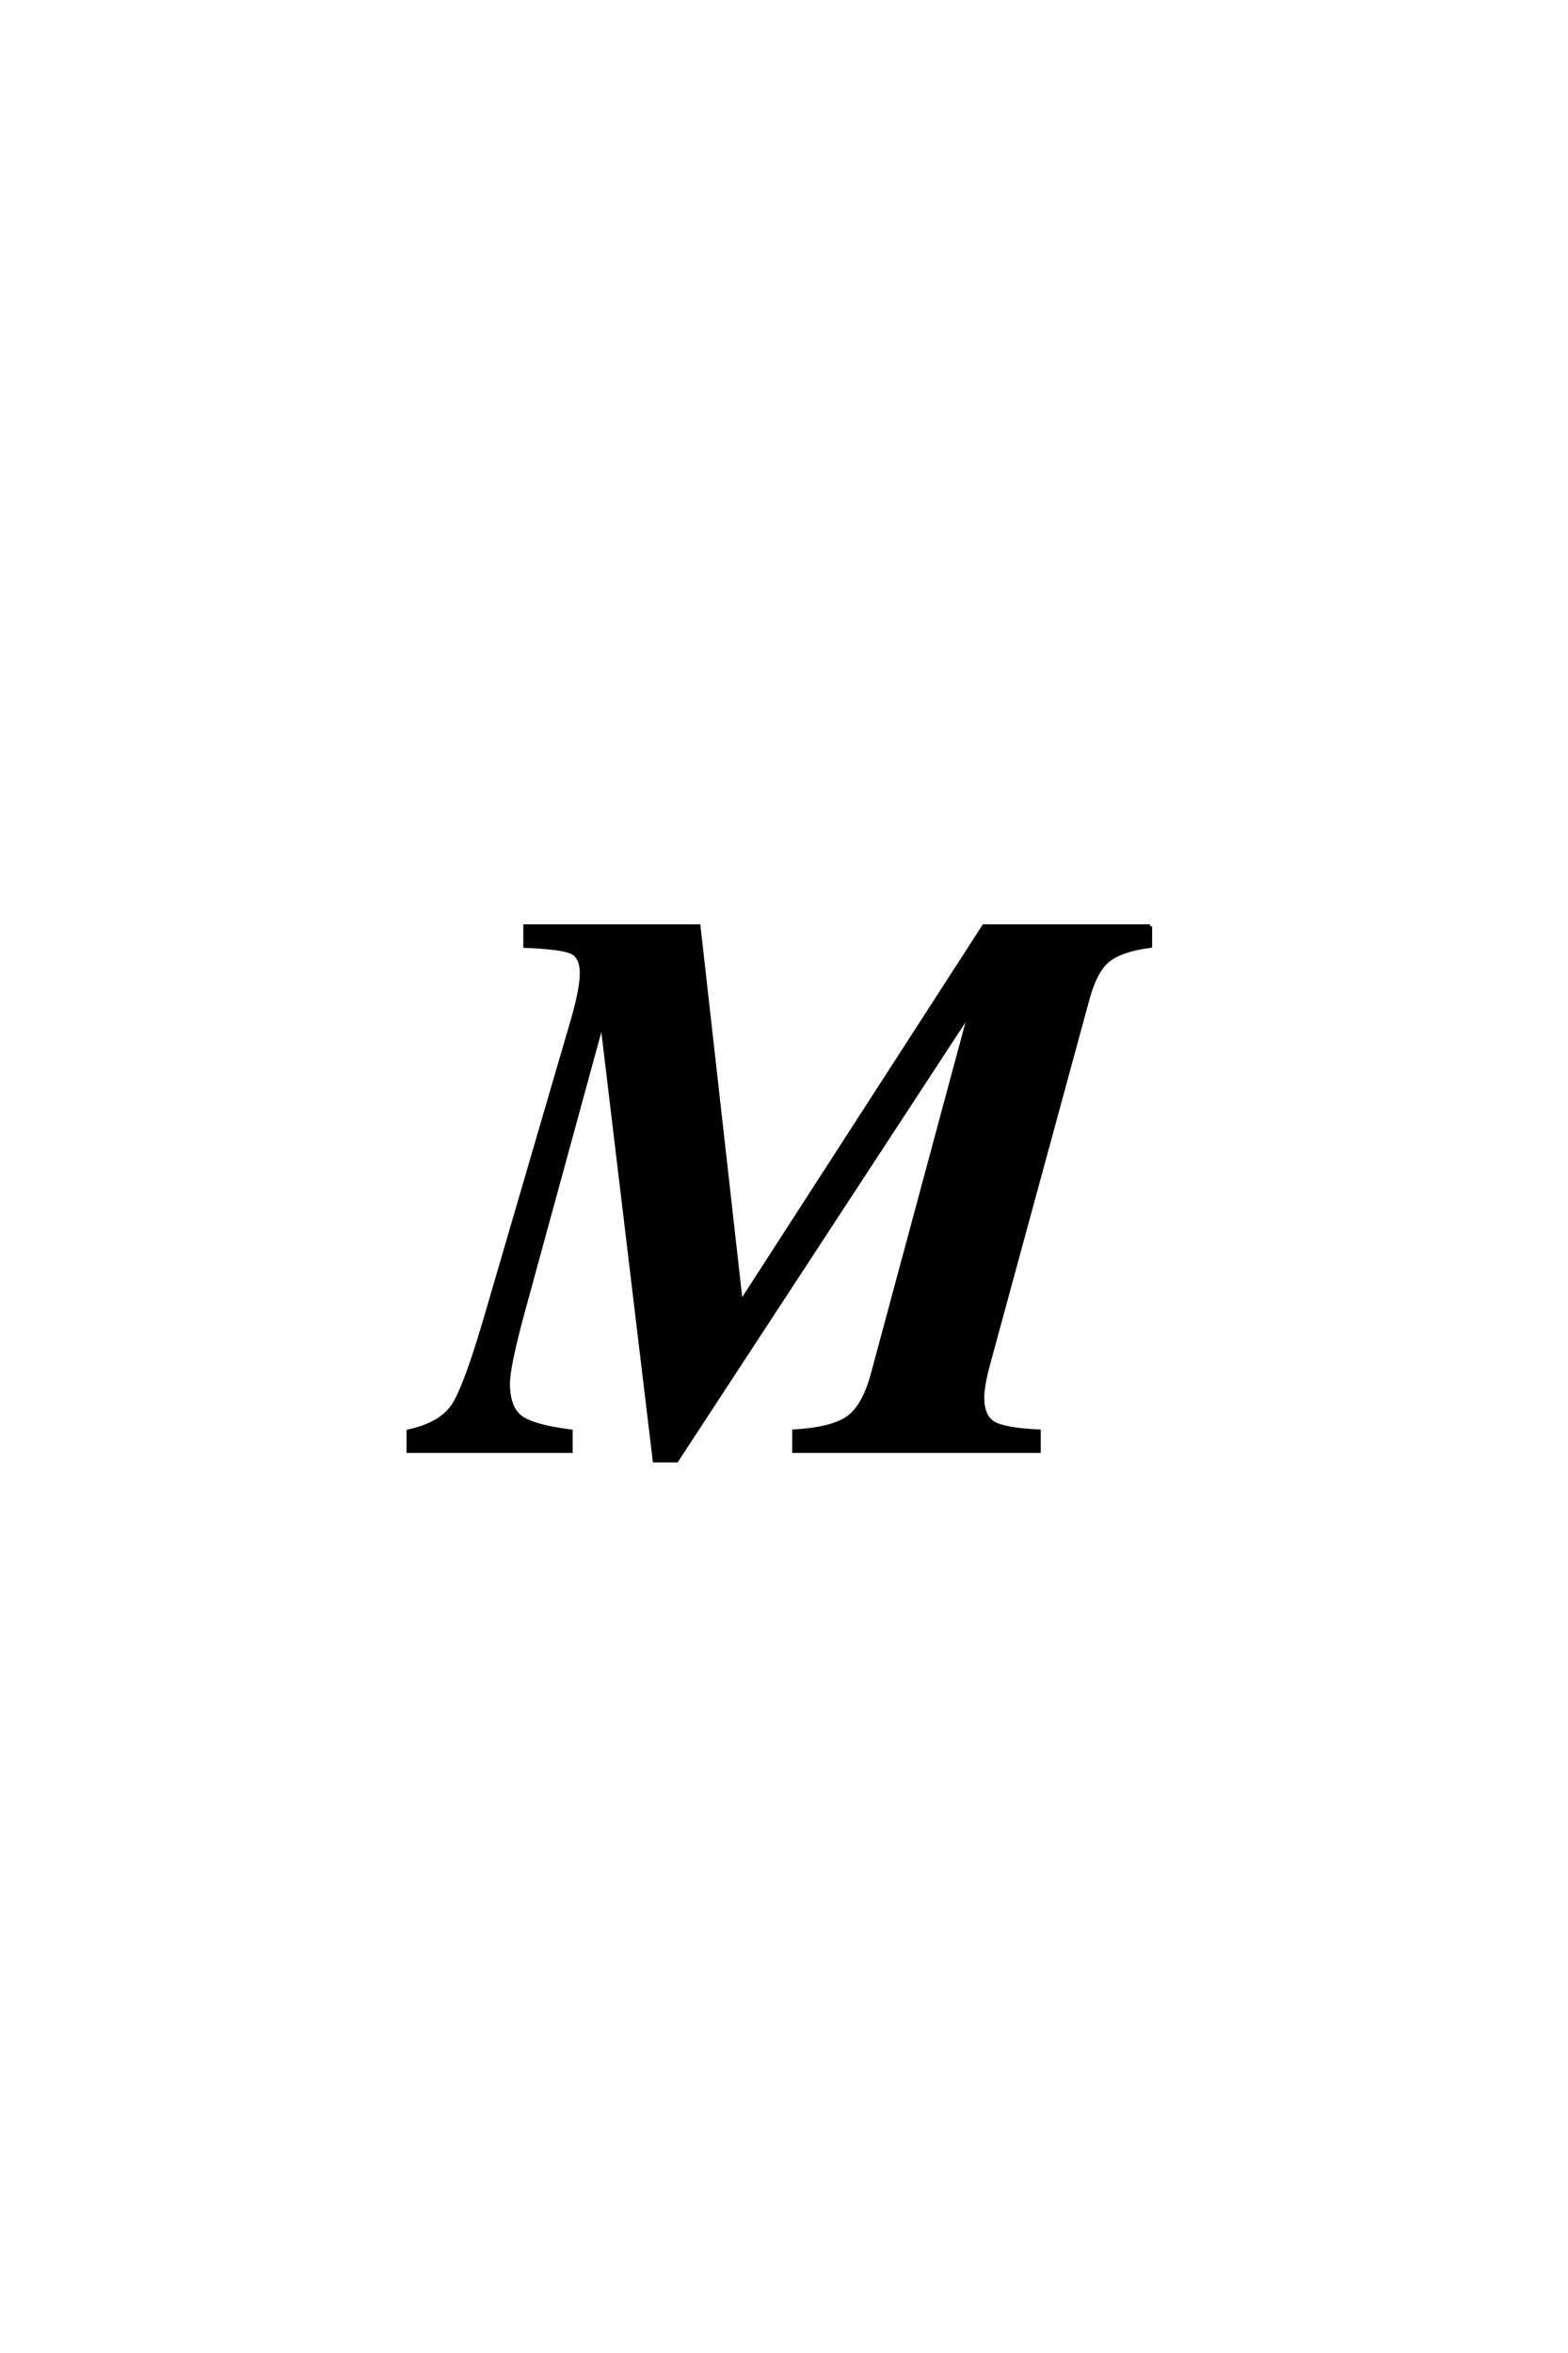 <?xml version='1.0' encoding='UTF-8'?>
<!DOCTYPE svg PUBLIC "-//W3C//DTD SVG 1.0//EN"
"http://www.w3.org/TR/2001/REC-SVG-20010904/DTD/svg10.dtd">

<svg xmlns='http://www.w3.org/2000/svg' version='1.0' width='40.0' height='60.0'>

 <g transform='scale(0.1 -0.1) translate(110.0 -370.0)'>
  <path d='M183.406 133.797
L183.406 128.797
Q175.797 127.797 172.5 125
Q169.203 122.203 167.203 114.406
L142.203 22.594
Q140.594 16.797 140.594 13.594
Q140.594 8.797 143.391 7.094
Q146.203 5.406 155 5
L155 0
L92.594 0
L92.594 5
Q102.406 5.594 106.406 8.5
Q110.406 11.406 112.594 19.406
L137.594 112.203
L62.594 -2.406
L57 -2.406
L43.594 109.406
L23.406 35.594
Q19.594 21.594 19.594 17.203
Q19.594 11 22.797 8.594
Q26 6.203 35.594 5
L35.594 0
L-5.797 0
L-5.797 5
Q2.406 6.797 5.594 11.5
Q8.797 16.203 14.406 35.594
L36.203 110.203
Q38.406 118 38.406 121.797
Q38.406 126 35.906 127.203
Q33.406 128.406 24 128.797
L24 133.797
L68.203 133.797
L79 37.797
L141 133.797
L183.406 133.797
' style='fill: #000000; stroke: #000000'/>
 </g>
</svg>
